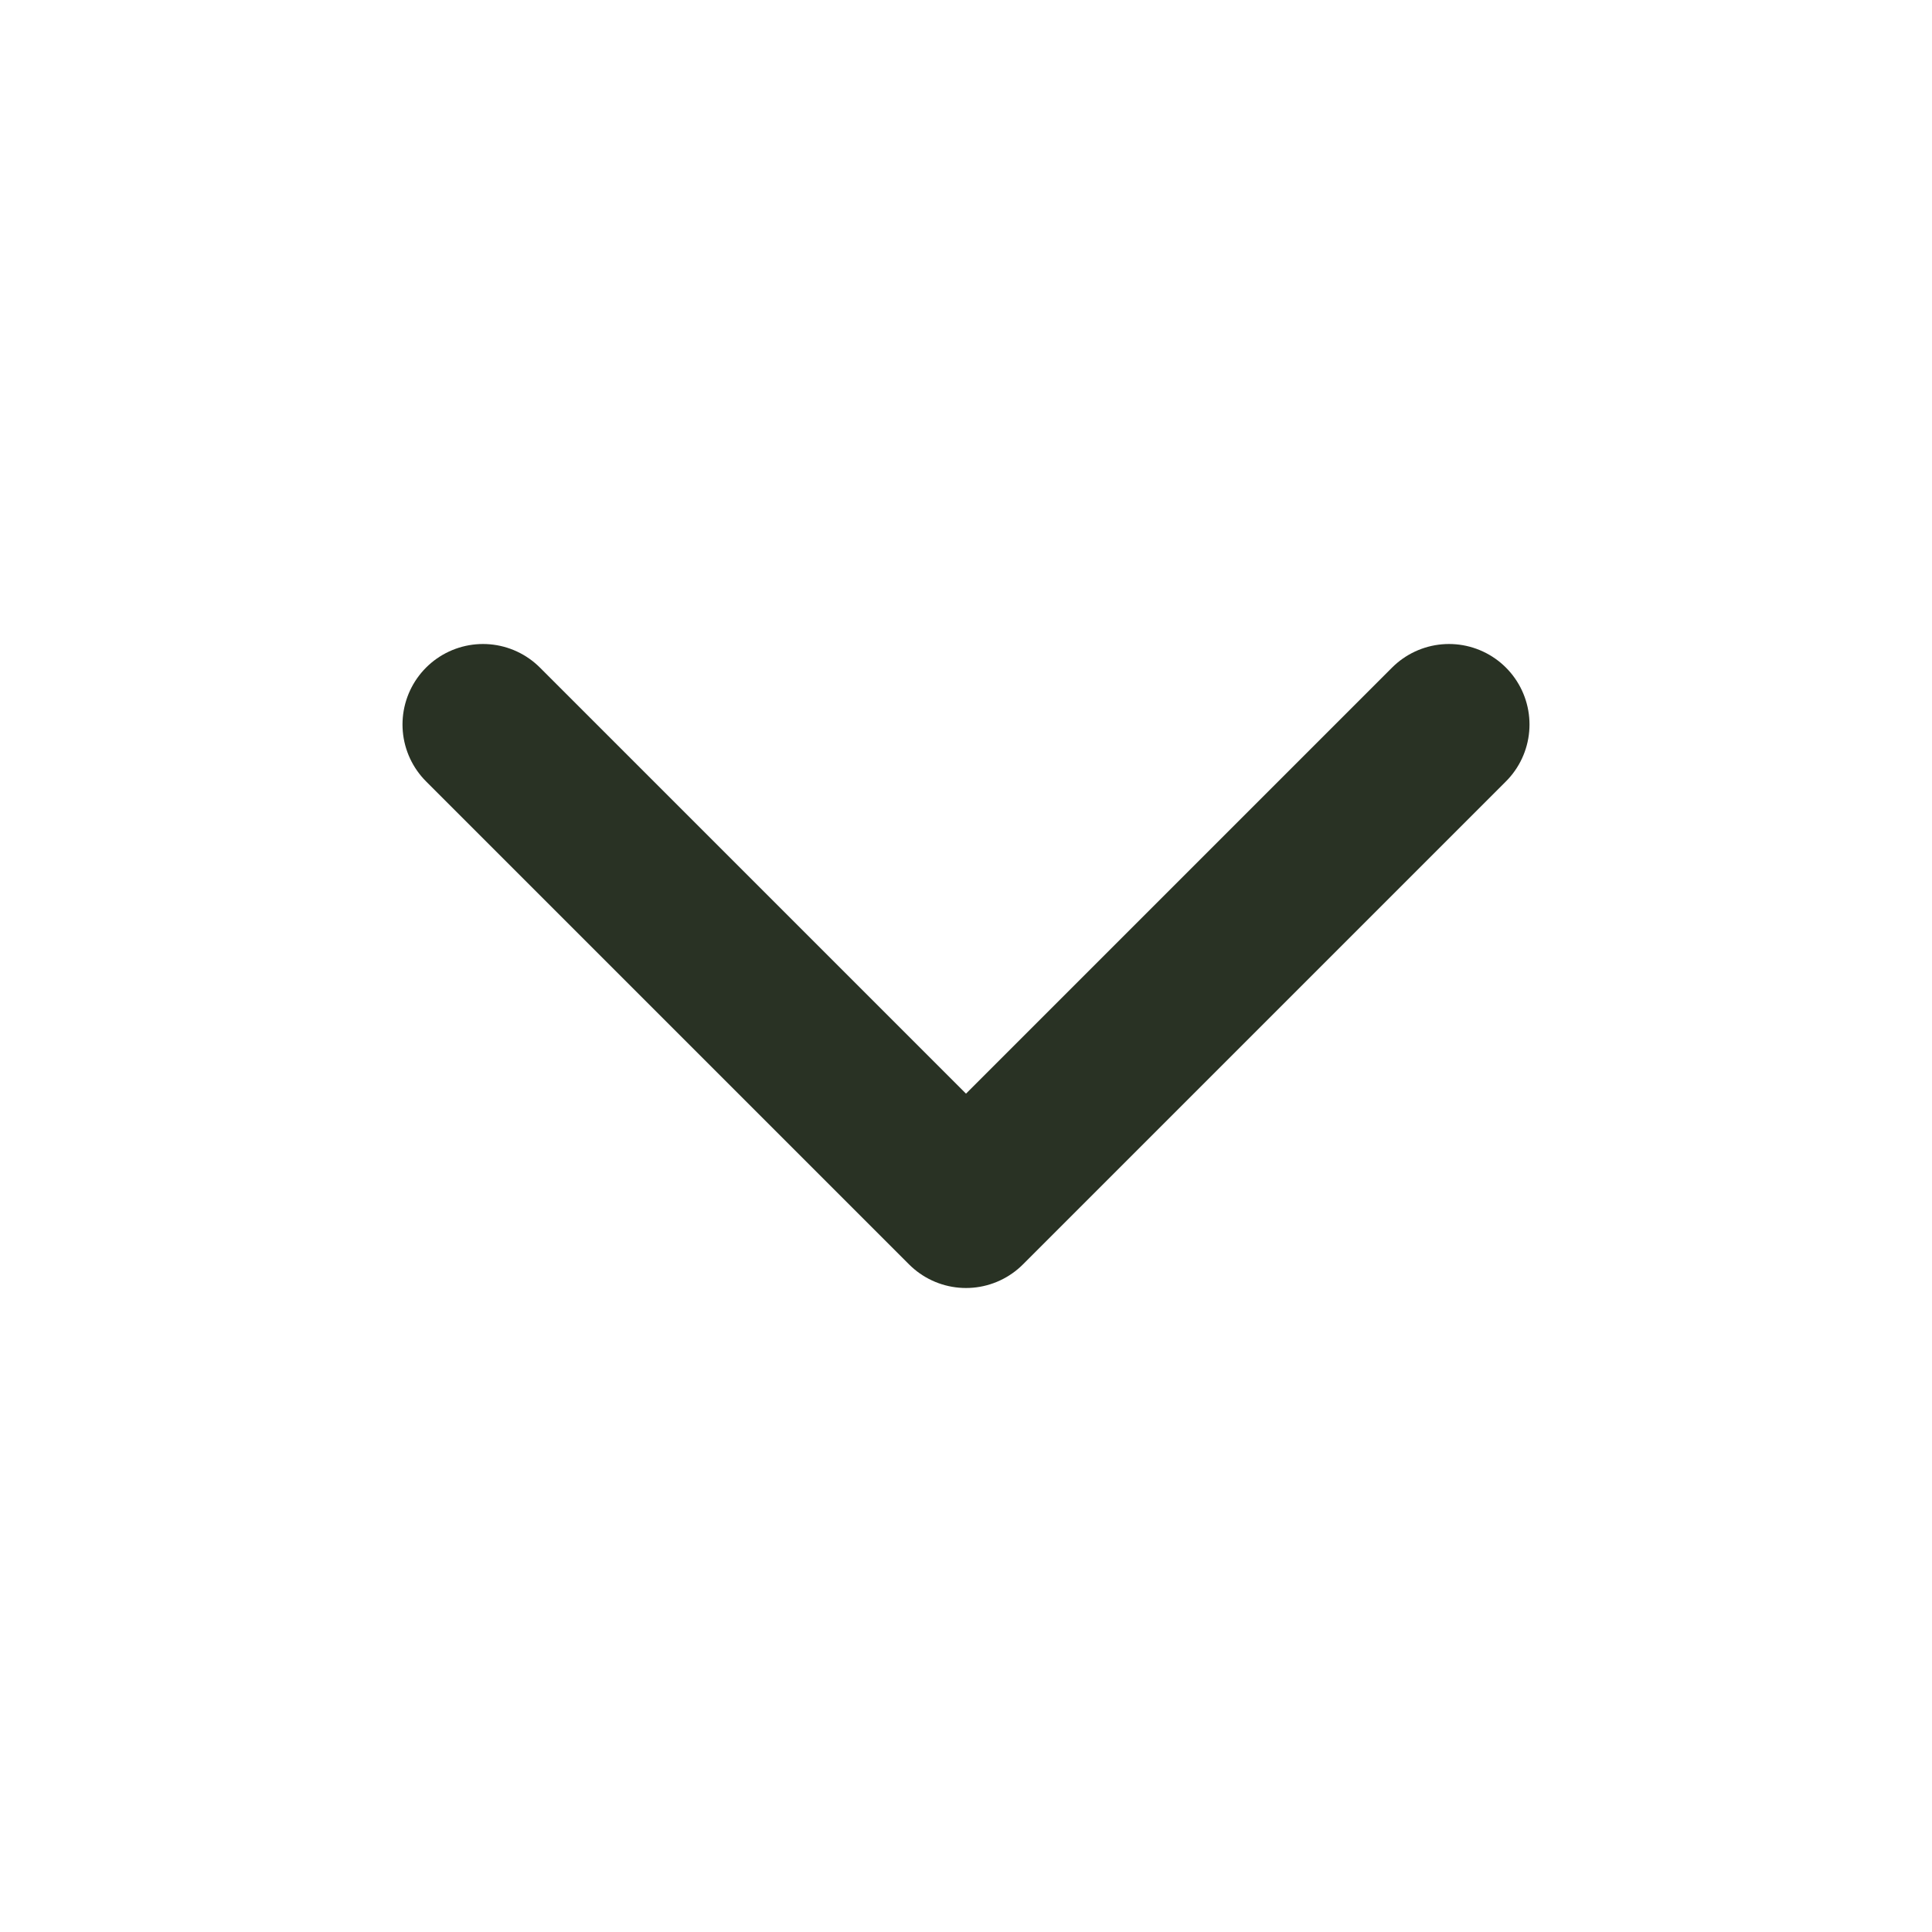 <svg xmlns="http://www.w3.org/2000/svg" width="48" height="48" fill="none" viewBox="0 0 48 48"><path stroke="#293224" stroke-linecap="round" stroke-linejoin="round" stroke-width="4" d="M36 18 24 30 12 18"/></svg>